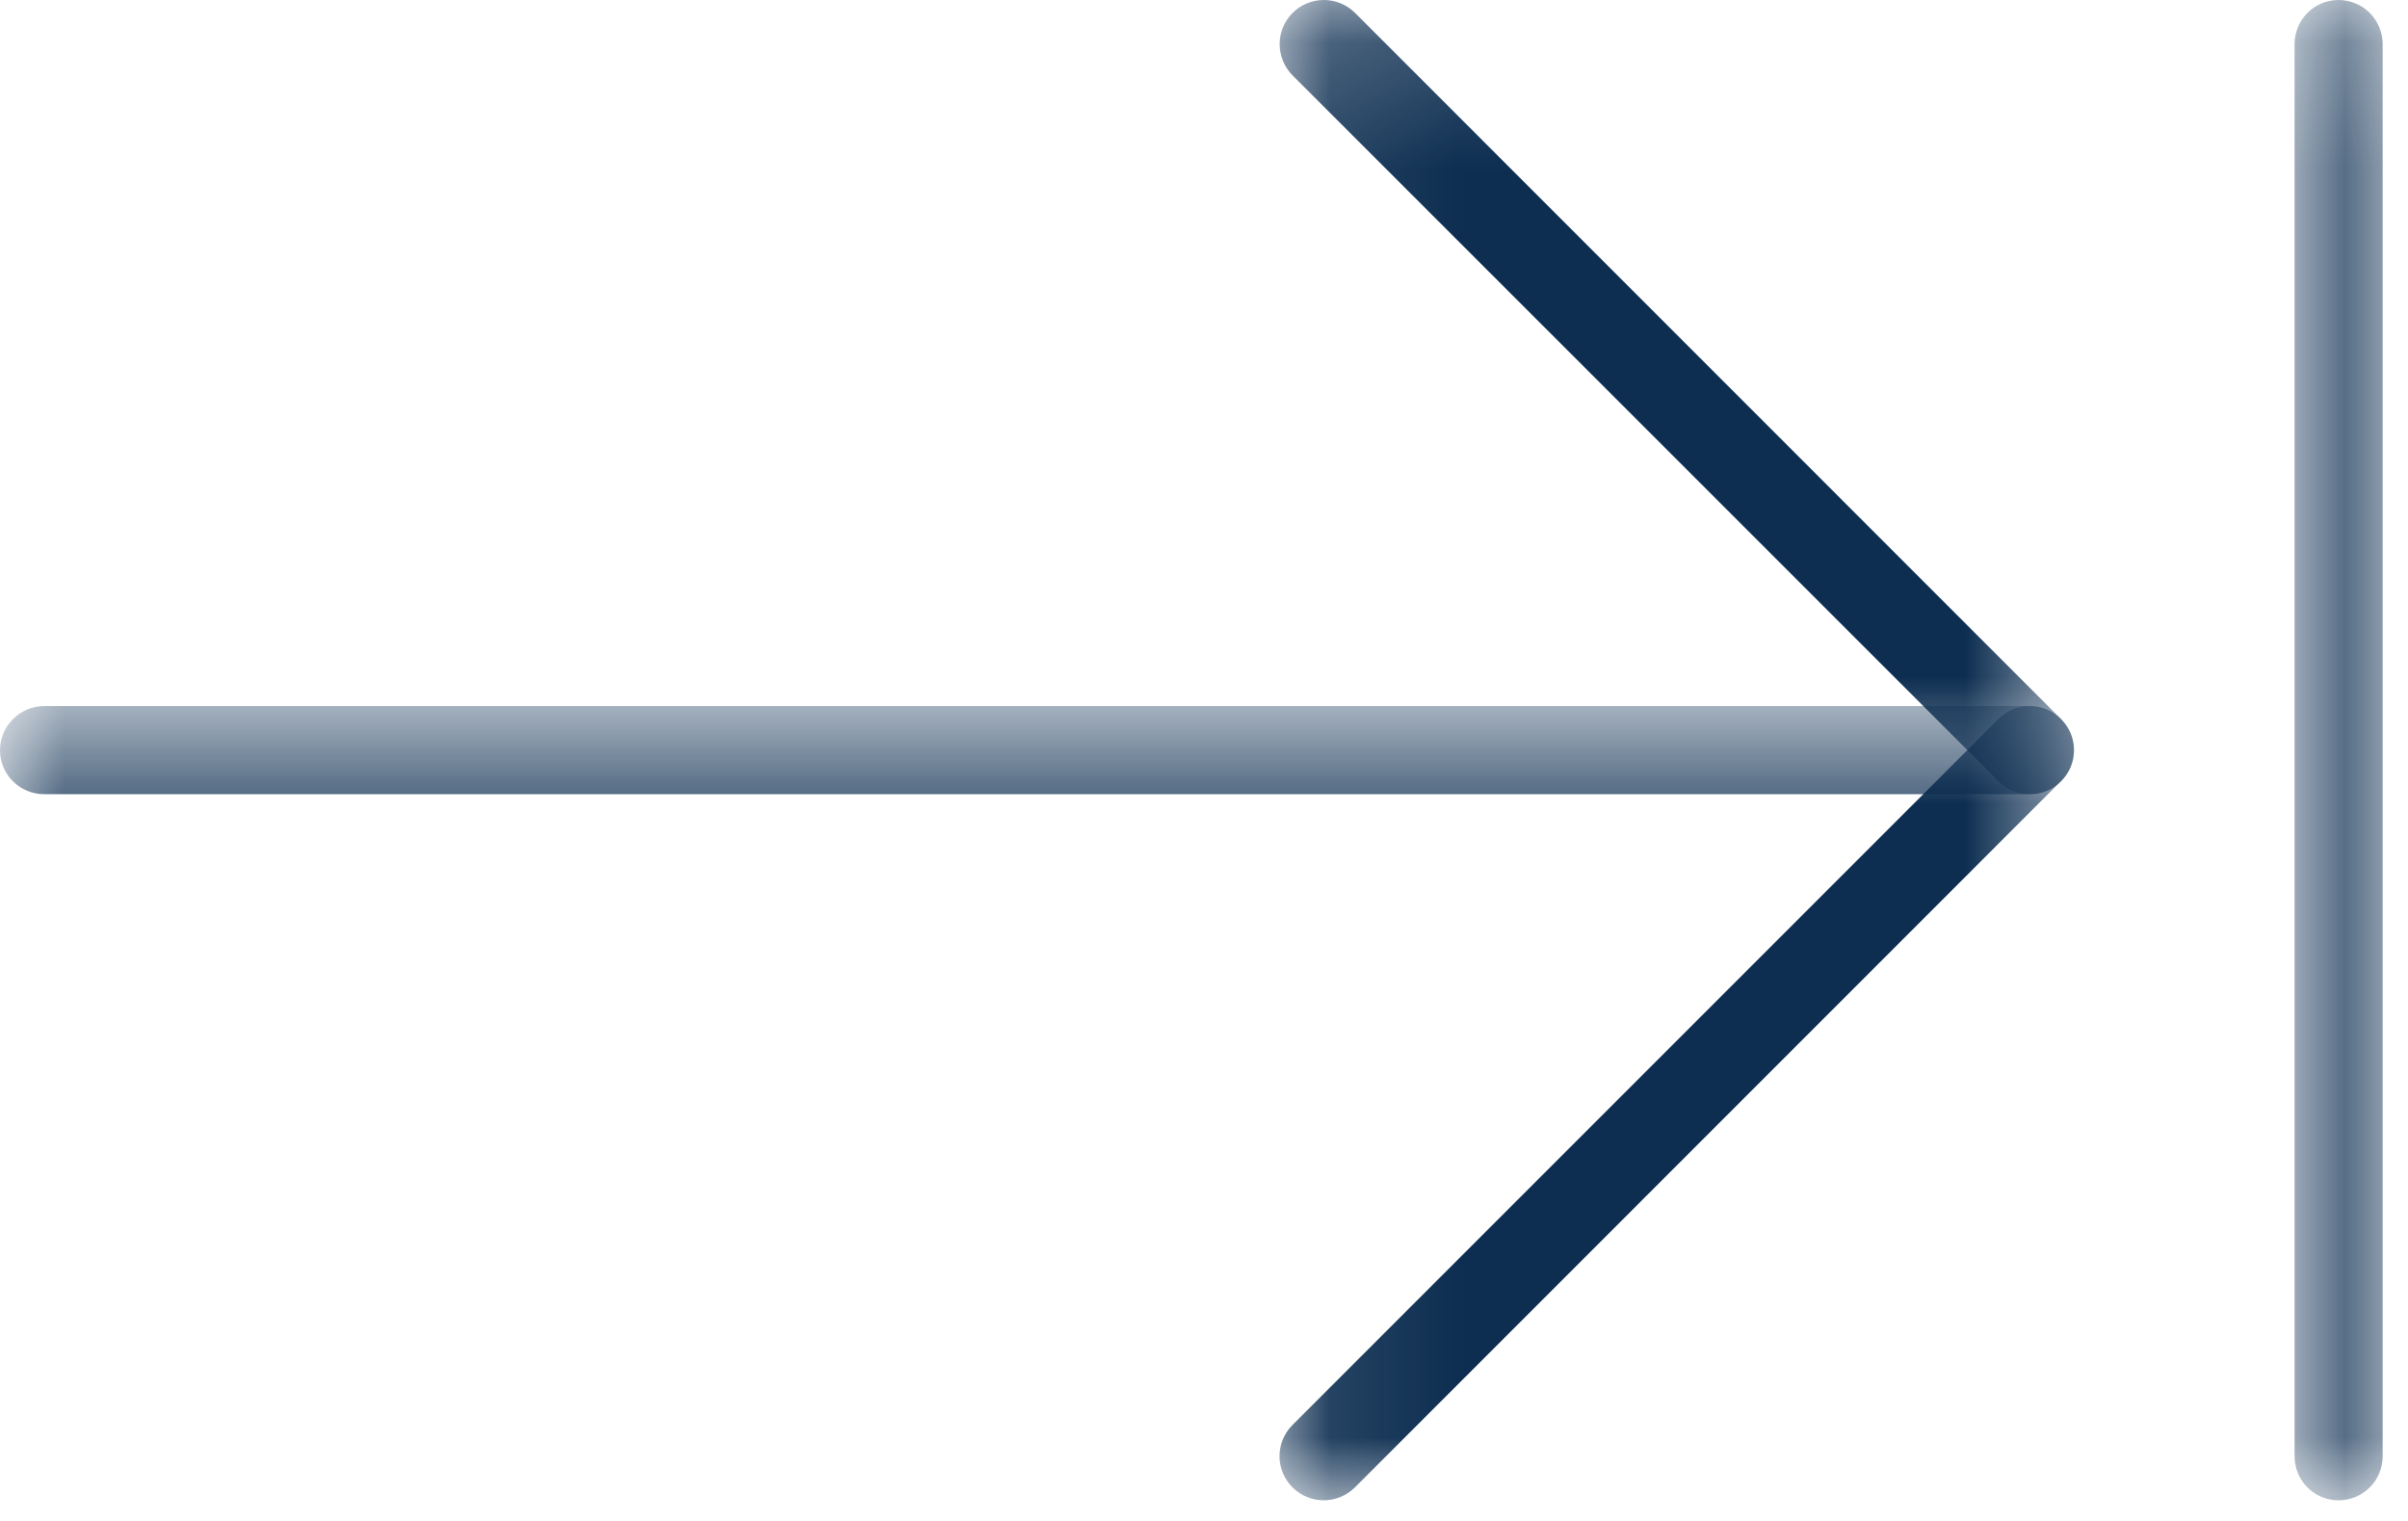 <?xml version="1.0" encoding="UTF-8"?> <svg xmlns="http://www.w3.org/2000/svg" xmlns:xlink="http://www.w3.org/1999/xlink" width="19px" height="12px" viewBox="0 0 19 12"> <!-- Generator: Sketch 48.1 (47250) - http://www.bohemiancoding.com/sketch --> <title>Page 1</title> <desc>Created with Sketch.</desc> <defs> <polygon id="path-1" points="0 0.734 16.365 0.734 16.365 1.734 0 1.734"></polygon> <polygon id="path-3" points="0.097 0.163 6.364 0.163 6.364 6.429 0.097 6.429"></polygon> <polygon id="path-5" points="0.096 0.733 6.364 0.733 6.364 7 0.096 7"></polygon> <polygon id="path-7" points="0.105 0.163 0.8 0.163 0.8 12 0.105 12"></polygon> </defs> <g id="ссылка" stroke="none" stroke-width="1" fill="none" fill-rule="evenodd" transform="translate(-159, -10)"> <g id="Page-1" transform="translate(159, 9)"> <g id="Group-3" transform="translate(0, 5.837)"> <mask id="mask-2" fill="white"> <use xlink:href="#path-1"></use> </mask> <g id="Clip-2"></g> <path d="M16.016,1.429 L0.349,1.429 C0.157,1.429 -0,1.275 -0,1.082 C-0,0.89 0.157,0.734 0.349,0.734 L16.016,0.734 C16.208,0.734 16.365,0.89 16.365,1.082 C16.365,1.275 16.208,1.429 16.016,1.429" id="Fill-1" fill="#0D2E51" mask="url(#mask-2)"></path> </g> <g id="Group-6" transform="translate(10, 0.837)"> <mask id="mask-4" fill="white"> <use xlink:href="#path-3"></use> </mask> <g id="Clip-5"></g> <path d="M6.016,6.429 C5.926,6.429 5.837,6.395 5.769,6.327 L0.199,0.758 C0.063,0.621 0.063,0.401 0.199,0.265 C0.334,0.129 0.556,0.129 0.692,0.265 L6.262,5.836 C6.399,5.972 6.399,6.191 6.262,6.327 C6.195,6.395 6.105,6.429 6.016,6.429" id="Fill-4" fill="#0D2E51" mask="url(#mask-4)"></path> </g> <g id="Group-9" transform="translate(10, 5.837)"> <mask id="mask-6" fill="white"> <use xlink:href="#path-5"></use> </mask> <g id="Clip-8"></g> <path d="M0.444,7 C0.356,7 0.266,6.966 0.198,6.898 C0.062,6.762 0.062,6.542 0.198,6.406 L5.768,0.836 C5.905,0.699 6.126,0.699 6.261,0.836 C6.398,0.972 6.398,1.19 6.261,1.327 L0.691,6.898 C0.623,6.966 0.533,7 0.444,7" id="Fill-7" fill="#0D2E51" mask="url(#mask-6)"></path> </g> <g id="Group-12" transform="translate(18, 0.837)"> <mask id="mask-8" fill="white"> <use xlink:href="#path-7"></use> </mask> <g id="Clip-11"></g> <path d="M0.451,12 C0.26,12 0.105,11.846 0.105,11.651 L0.105,0.512 C0.105,0.319 0.26,0.163 0.451,0.163 C0.645,0.163 0.8,0.319 0.8,0.512 L0.8,11.651 C0.8,11.846 0.645,12 0.451,12" id="Fill-10" fill="#0D2E51" mask="url(#mask-8)"></path> </g> </g> </g> </svg> 